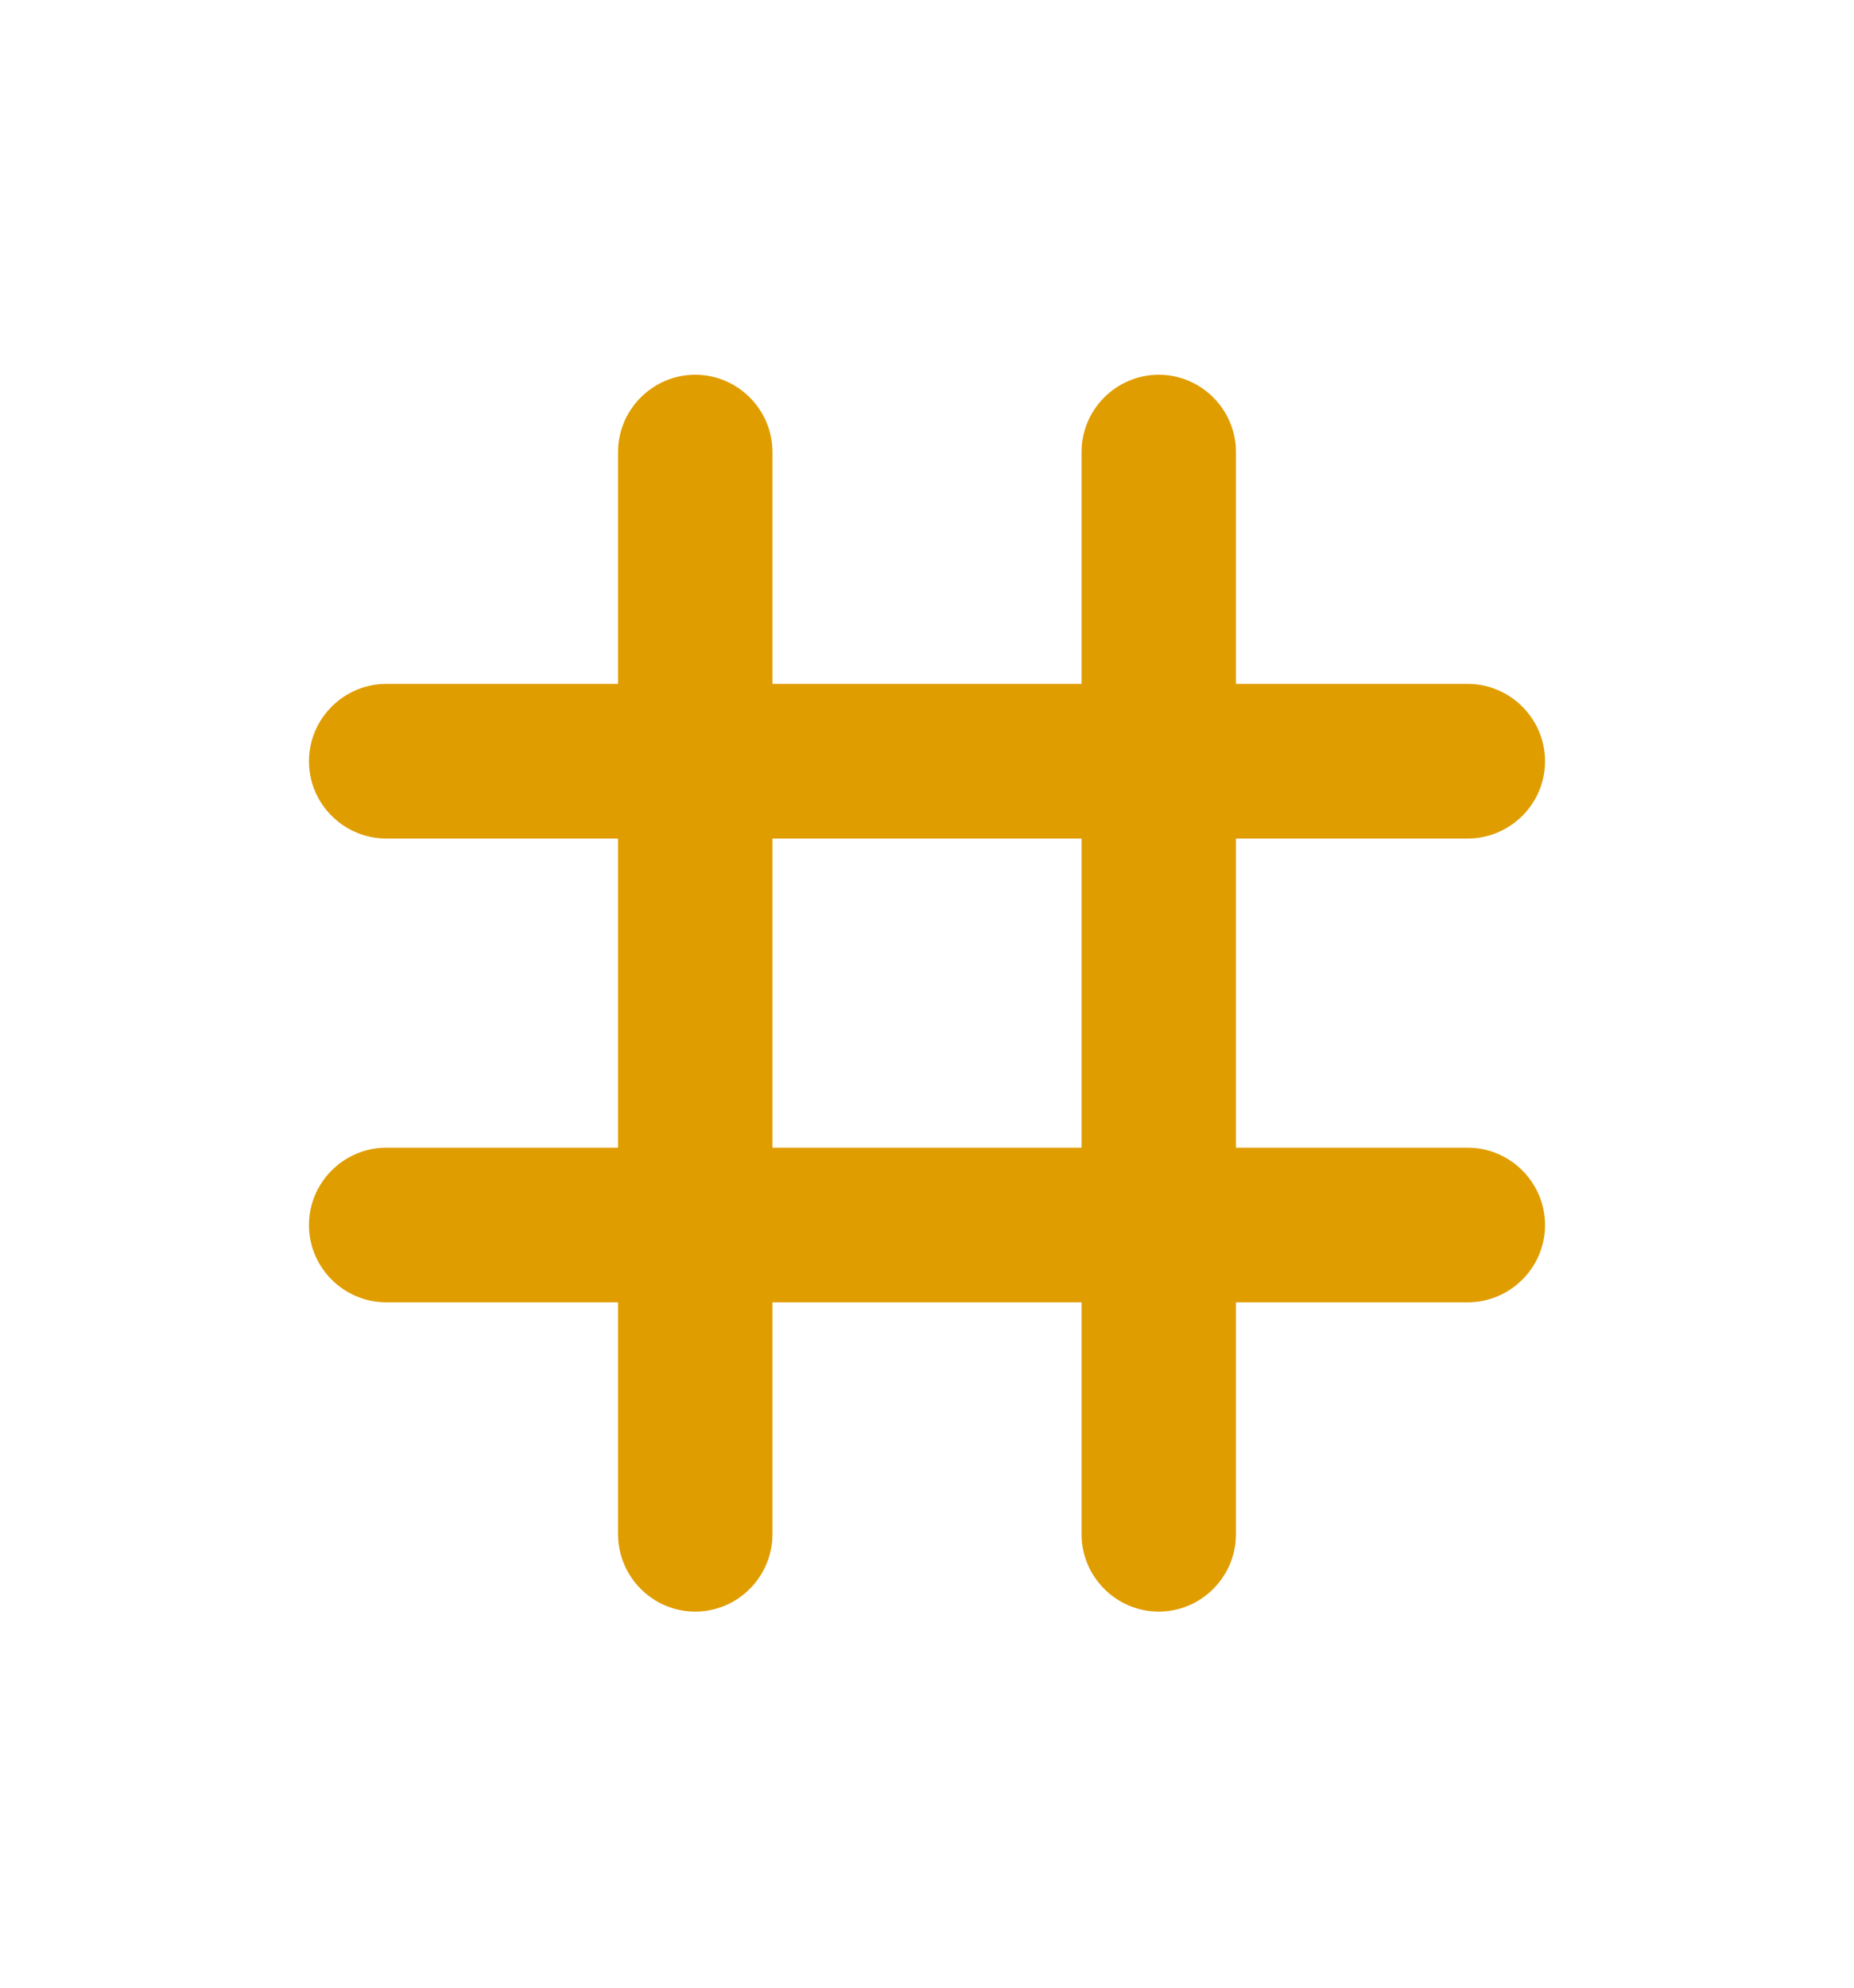 <svg width="14" height="15" viewBox="0 0 14 15" fill="none" xmlns="http://www.w3.org/2000/svg">
<g clip-path="url(#clip0_10626_113213)">
<path d="M11.667 5.745C11.667 5.424 11.404 5.161 11.083 5.161H9.333V3.411C9.333 3.091 9.071 2.828 8.75 2.828C8.429 2.828 8.167 3.091 8.167 3.411V5.161H5.833V3.411C5.833 3.091 5.571 2.828 5.25 2.828C4.929 2.828 4.667 3.091 4.667 3.411V5.161H2.917C2.596 5.161 2.333 5.424 2.333 5.745C2.333 6.066 2.596 6.328 2.917 6.328H4.667V8.661H2.917C2.596 8.661 2.333 8.924 2.333 9.245C2.333 9.566 2.596 9.828 2.917 9.828H4.667V11.578C4.667 11.899 4.929 12.162 5.25 12.162C5.571 12.162 5.833 11.899 5.833 11.578V9.828H8.167V11.578C8.167 11.899 8.429 12.162 8.75 12.162C9.071 12.162 9.333 11.899 9.333 11.578V9.828H11.083C11.404 9.828 11.667 9.566 11.667 9.245C11.667 8.924 11.404 8.661 11.083 8.661H9.333V6.328H11.083C11.404 6.328 11.667 6.066 11.667 5.745ZM8.167 8.661H5.833V6.328H8.167V8.661Z" fill="#E09D00"/>
</g>
<defs>
<clipPath id="clip0_10626_113213">
<rect width="14" height="14" fill="white" transform="translate(0 0.5)"/>
</clipPath>
</defs>
</svg>

